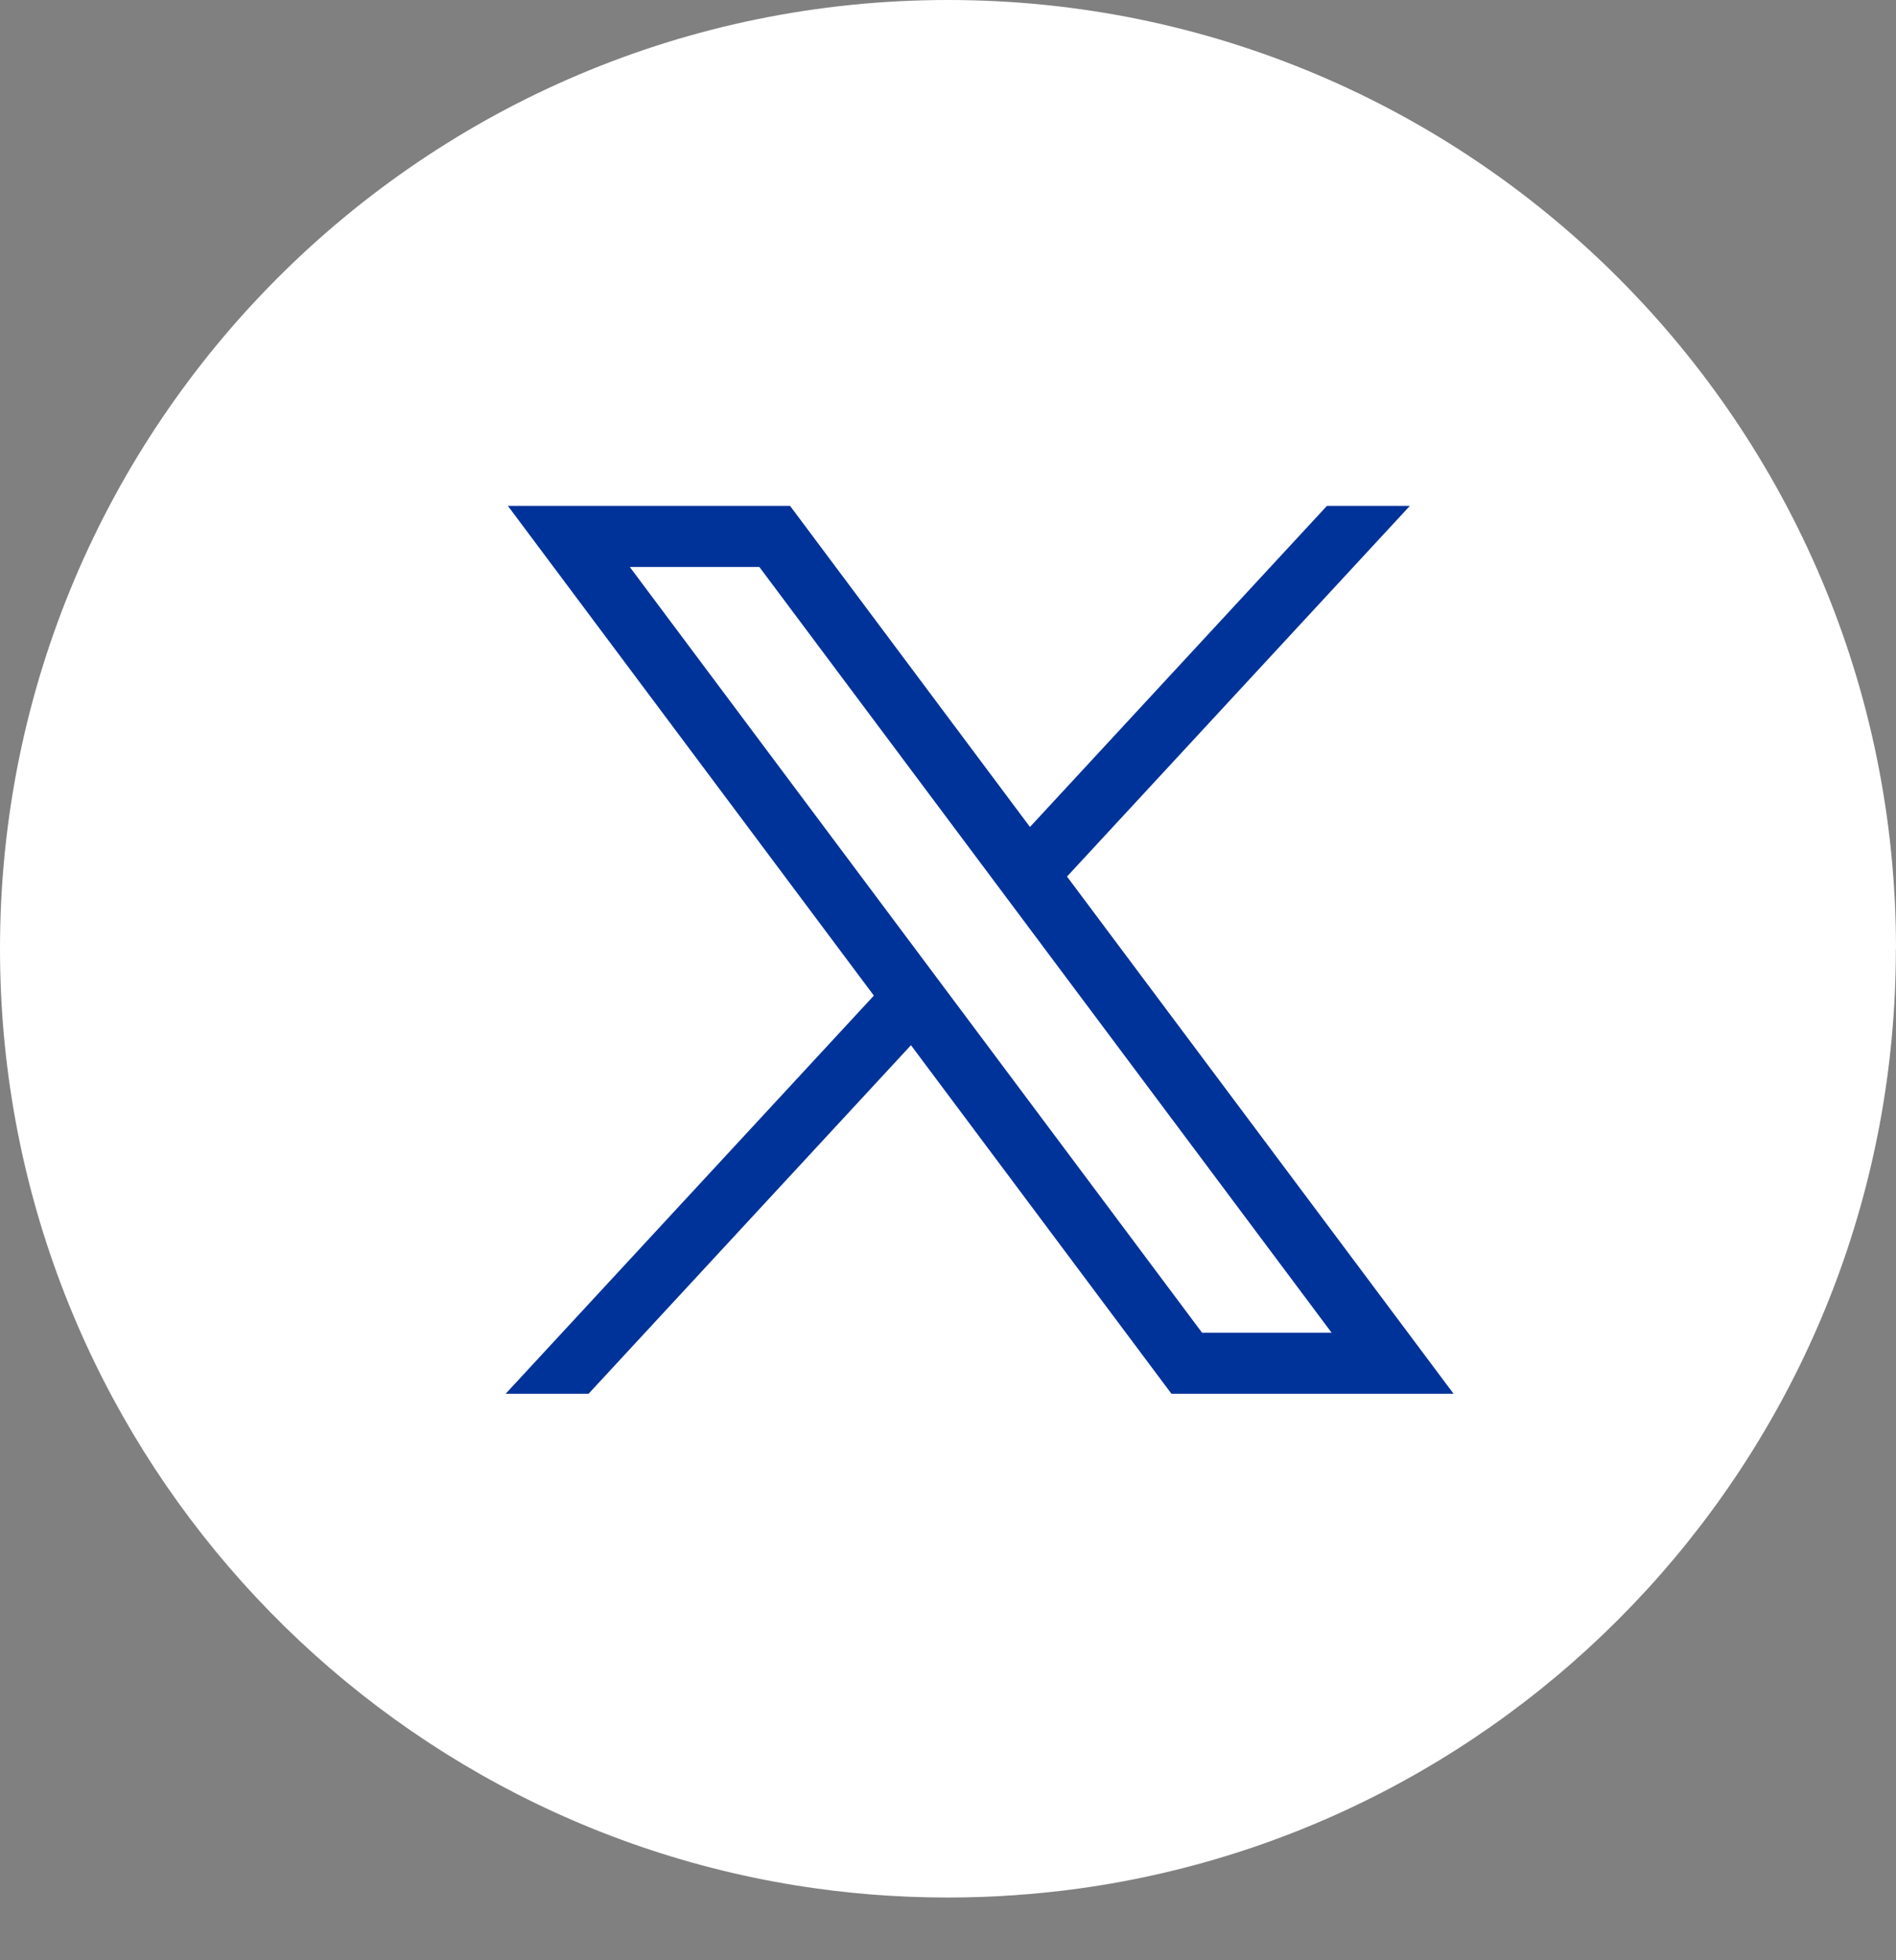 <?xml version="1.0" encoding="UTF-8"?>
<svg xmlns="http://www.w3.org/2000/svg" width="30" height="31" viewBox="0 0 30 31" fill="none">
  <rect x="0" y="0" width="30" height="31" fill="#808080" stroke="none"/>
  <path d="M29.998 15.004C29.998 22.582 24.382 28.847 17.087 29.864C16.405 29.958 15.707 30.008 14.999 30.008C14.181 30.008 13.378 29.943 12.596 29.817C5.455 28.666 0 22.472 0 15.004C0 6.718 6.716 0 15 0C23.284 0 30 6.718 30 15.004H29.998Z" fill="white"></path>
  <path d="M8.036 8L13.827 15.745L8 22.042H9.312L14.414 16.529L18.536 22.042H23L16.883 13.862L22.308 8H20.996L16.297 13.078L12.501 8H8.037H8.036ZM9.965 8.966H12.015L21.07 21.076H19.02L9.965 8.966Z" fill="#003399"></path>
</svg>
